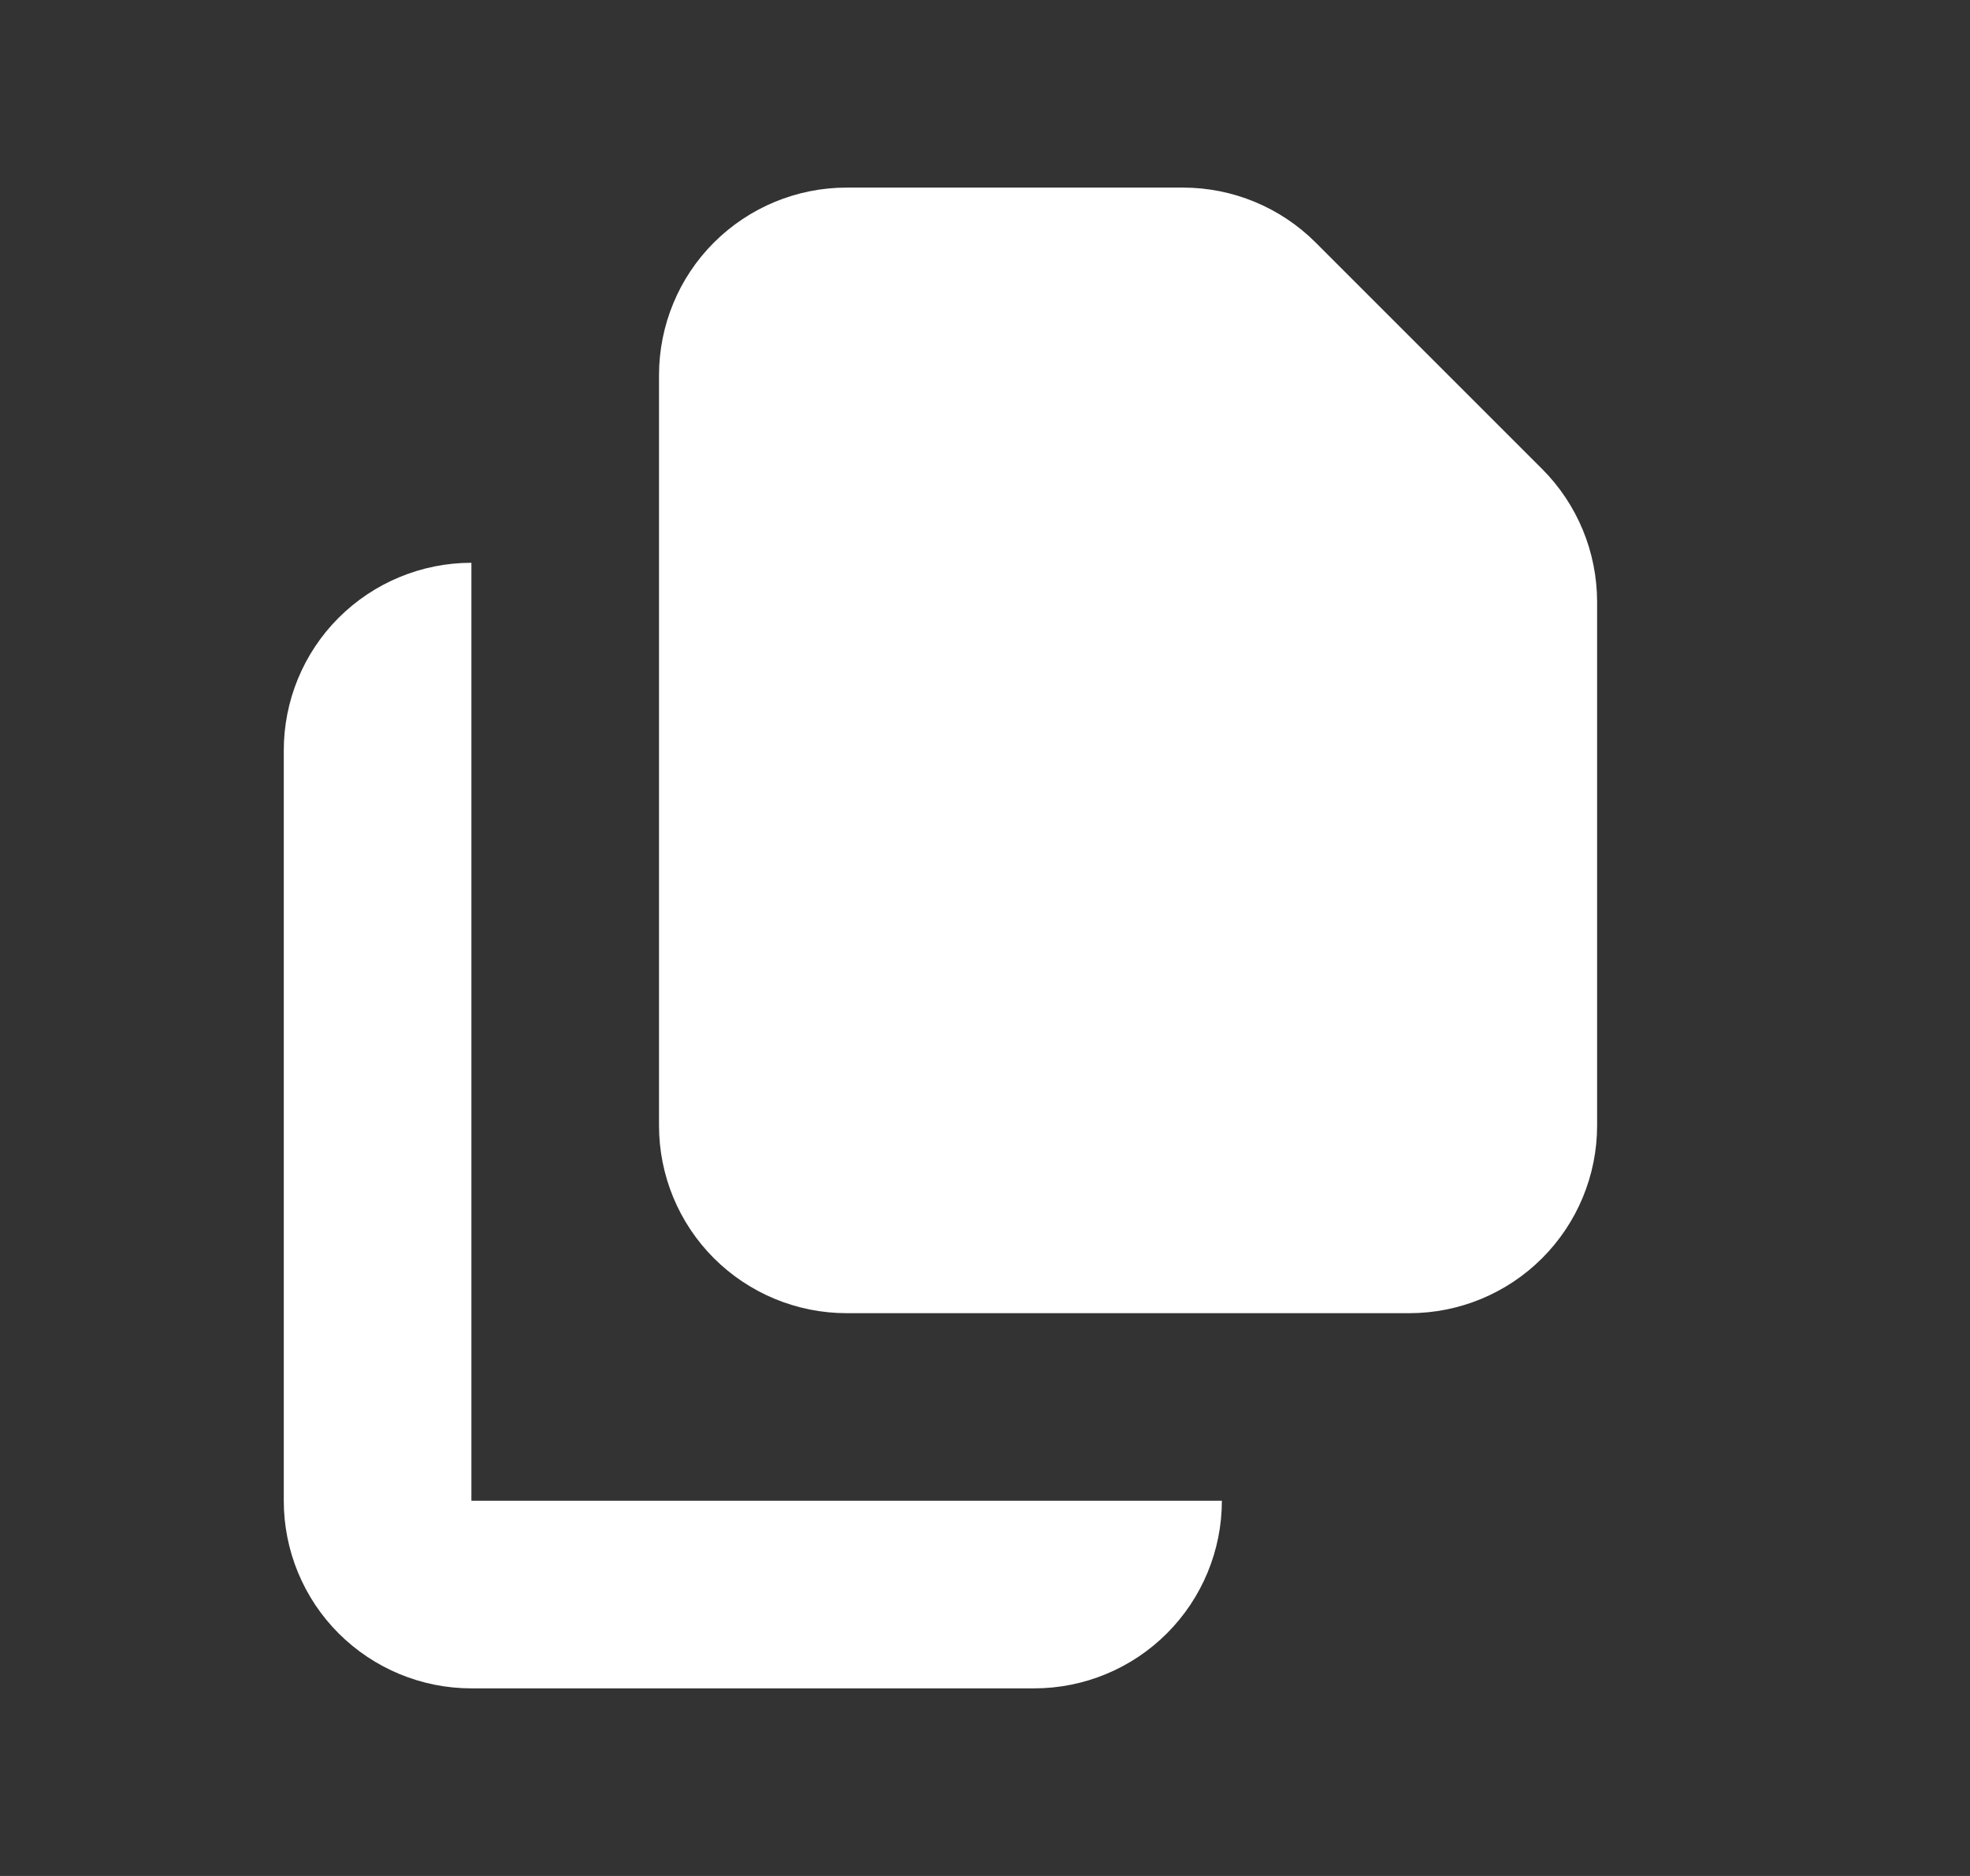 <svg width="21" height="20" viewBox="0 0 21 20" fill="none" xmlns="http://www.w3.org/2000/svg">
<rect x="0" y="0" width="21" height="20" fill="#333333" stroke="none"/>
<path d="M9.025 2C8.494 2 7.986 2.211 7.61 2.586C7.235 2.961 7.025 3.47 7.025 4V12C7.025 12.53 7.235 13.039 7.61 13.414C7.986 13.789 8.494 14 9.025 14H15.025C15.555 14 16.064 13.789 16.439 13.414C16.814 13.039 17.025 12.53 17.025 12V6.414C17.024 5.884 16.814 5.375 16.439 5L14.025 2.586C13.65 2.211 13.141 2 12.611 2H9.025Z" fill="white"/>
<path d="M3.025 8C3.025 7.47 3.235 6.961 3.61 6.586C3.986 6.211 4.494 6 5.025 6V16H13.025C13.025 16.53 12.814 17.039 12.439 17.414C12.064 17.789 11.555 18 11.025 18H5.025C4.494 18 3.986 17.789 3.61 17.414C3.235 17.039 3.025 16.53 3.025 16V8Z" fill="white"/>
</svg>
